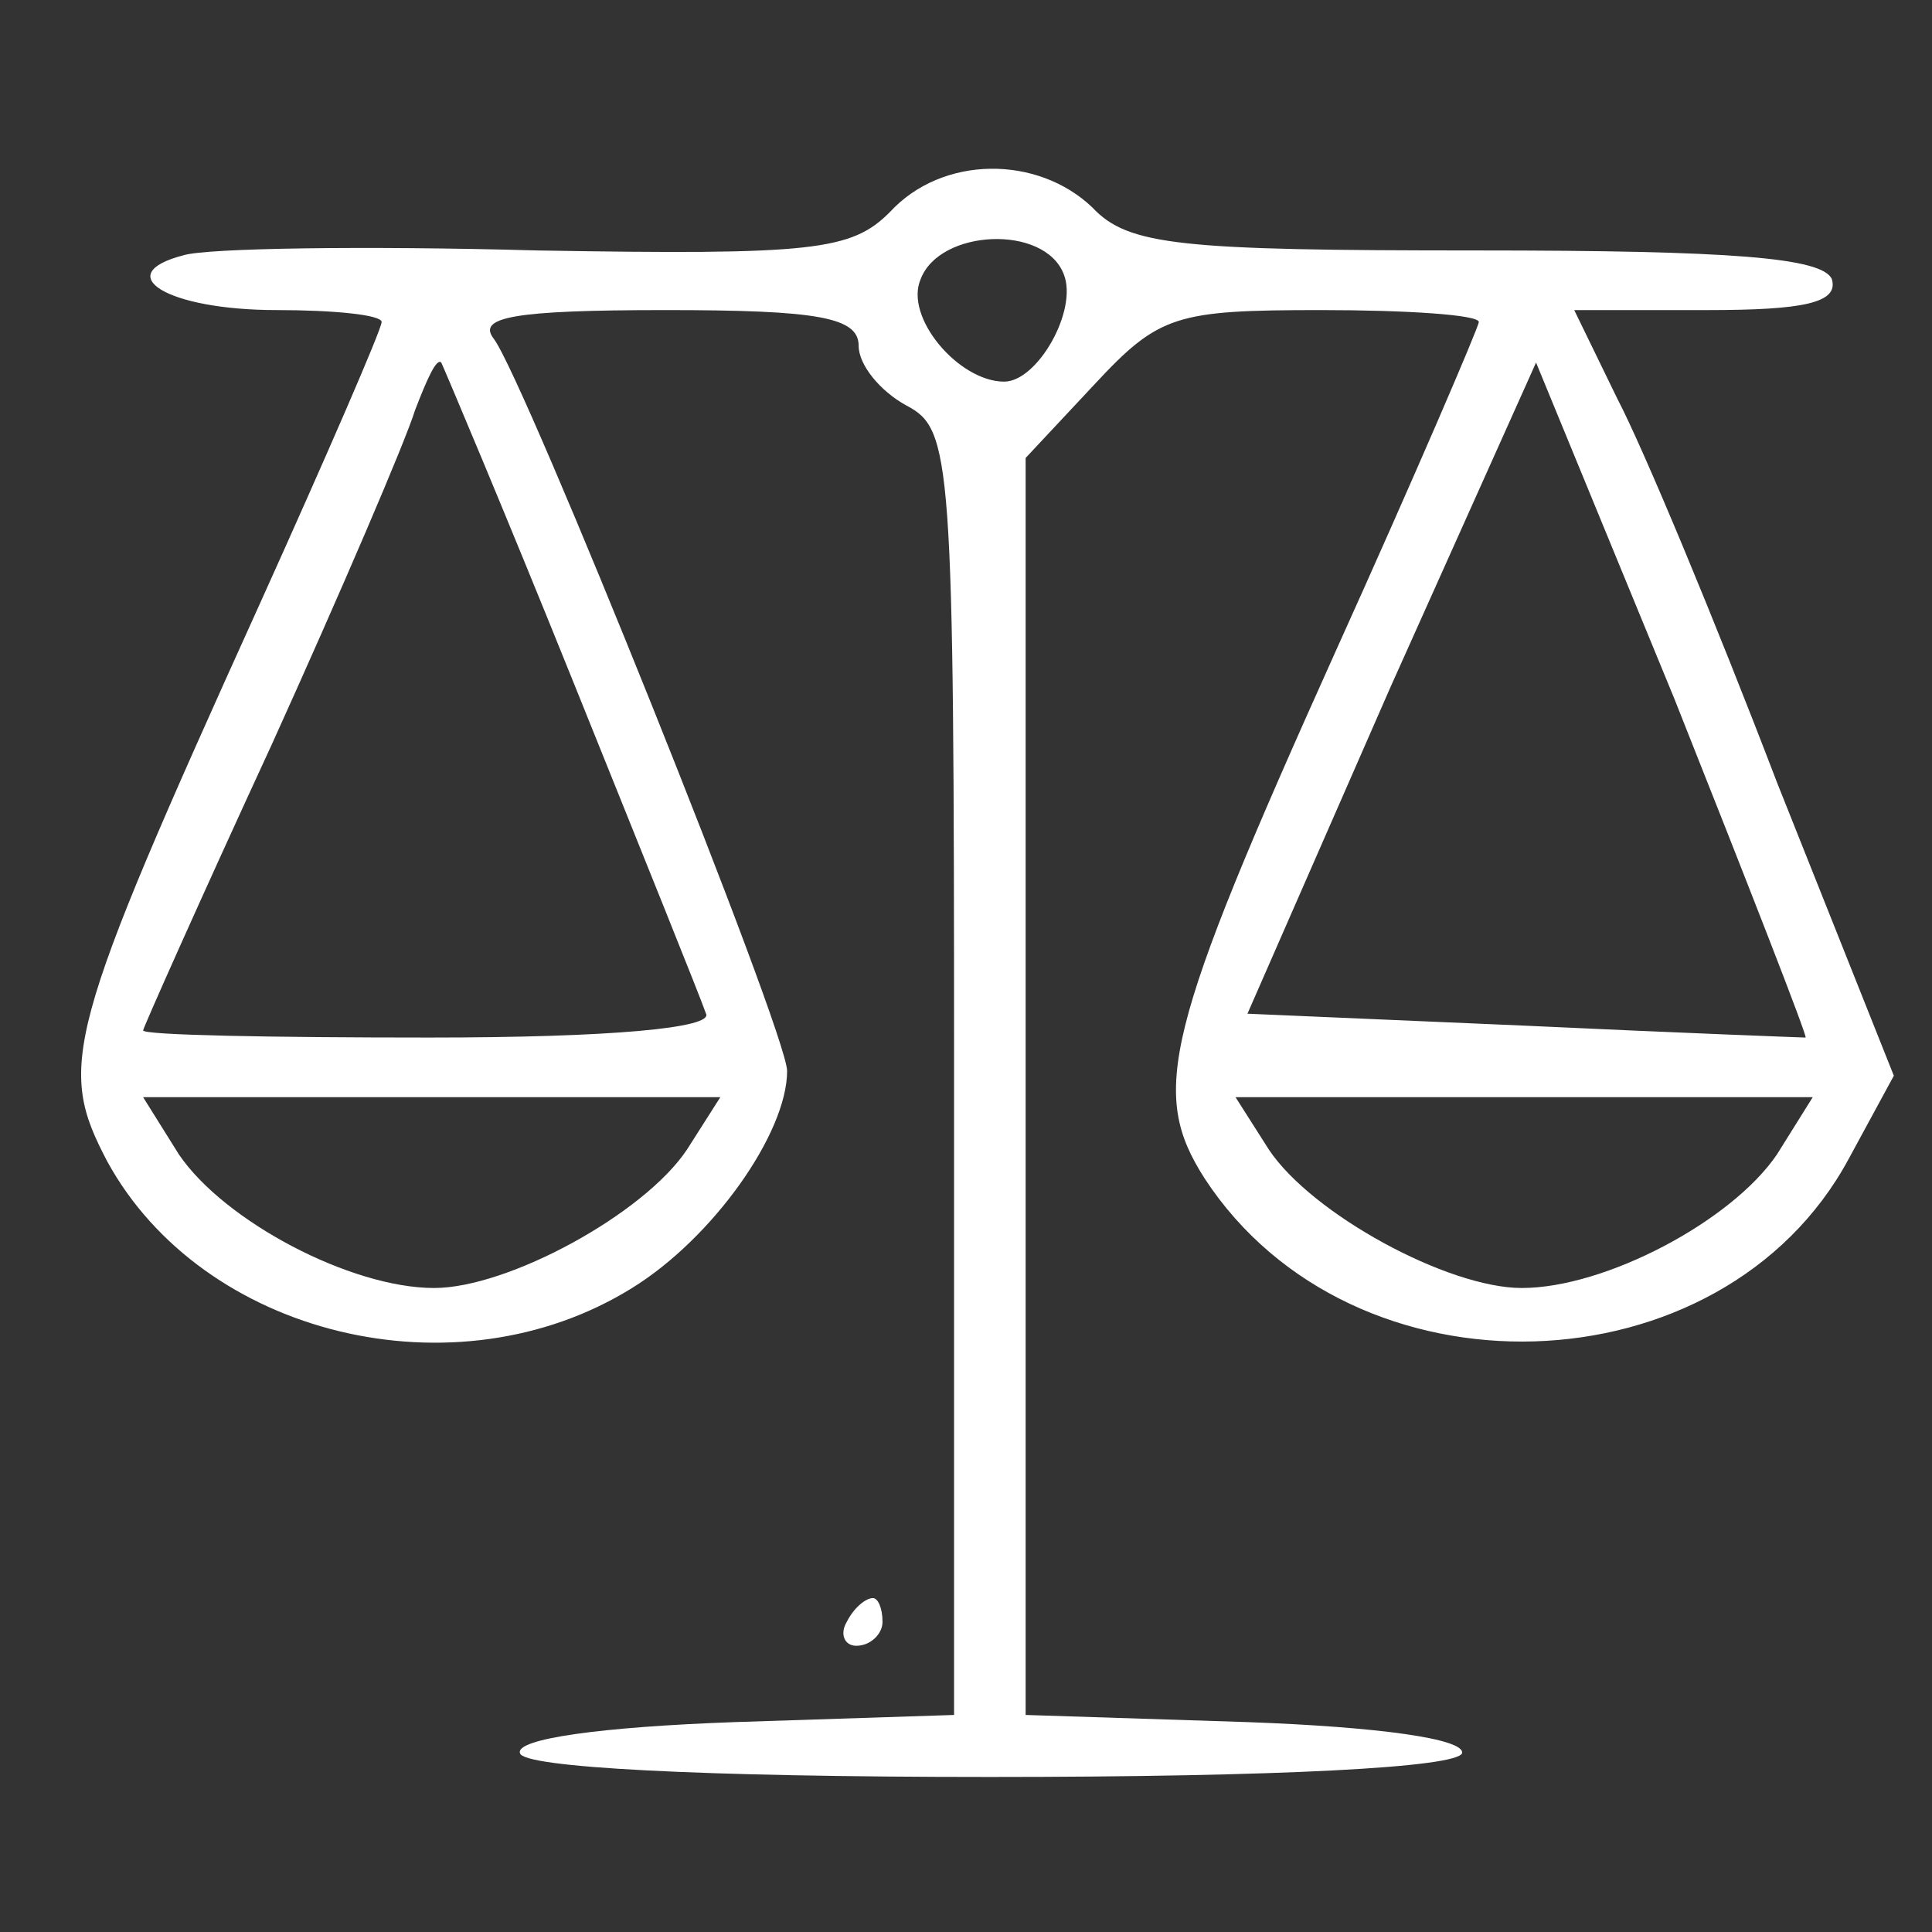 <?xml version="1.0" standalone="no"?>
<!DOCTYPE svg PUBLIC "-//W3C//DTD SVG 20010904//EN"
 "http://www.w3.org/TR/2001/REC-SVG-20010904/DTD/svg10.dtd">
<svg version="1.0" xmlns="http://www.w3.org/2000/svg"
 width="81pt" height="81pt" viewBox="0 0 81 81"
 preserveAspectRatio="xMidYMid meet">
<rect x="0" y="0" width="81" height="81" fill="#333333" stroke="none"/>
<g transform="translate(0,81) scale(0.1,-0.1)"
fill="#ffffff" stroke="none">
<path d="M373 721 c-16 -16 -32 -18 -148 -16 -72 2 -138 1 -148 -2 -31 -8 -7
-23 39 -23 24 0 44 -2 44 -5 0 -3 -23 -56 -51 -118 -82 -181 -85 -194 -64
-234 40 -73 146 -99 220 -53 34 21 65 65 65 91 0 16 -110 290 -123 307 -7 9 8
12 72 12 64 0 81 -3 81 -15 0 -8 9 -19 20 -25 19 -10 20 -21 20 -280 l0 -269
-92 -3 c-56 -2 -92 -7 -90 -13 1 -6 75 -10 197 -10 122 0 196 4 198 10 1 6
-35 11 -90 13 l-93 3 0 263 0 264 29 31 c27 29 34 31 95 31 36 0 66 -2 66 -5
0 -2 -27 -65 -60 -138 -72 -160 -78 -185 -55 -221 62 -95 217 -90 270 8 l19
35 -49 123 c-26 68 -56 140 -67 161 l-18 37 56 0 c40 0 55 3 52 13 -4 9 -42
12 -149 12 -124 0 -146 2 -161 18 -23 22 -63 22 -85 -2z m73 -26 c6 -15 -11
-45 -25 -45 -19 0 -42 27 -35 43 8 21 52 23 60 2z m-206 -170 c29 -72 54 -134
56 -140 3 -6 -40 -10 -116 -10 -66 0 -120 1 -120 3 0 1 24 55 54 120 29 64 56
127 60 140 5 13 9 22 11 20 1 -2 26 -61 55 -133z m517 -150 c-1 0 -54 2 -118
5 l-116 5 60 137 61 136 58 -141 c31 -78 56 -142 55 -142z m-469 -47 c-18 -27
-75 -58 -106 -58 -35 0 -88 28 -107 56 l-15 24 121 0 121 0 -14 -22z m457 -2
c-19 -28 -72 -56 -107 -56 -31 0 -88 31 -106 58 l-14 22 121 0 121 0 -15 -24z"/>
<path d="M355 130 c-3 -5 -1 -10 4 -10 6 0 11 5 11 10 0 6 -2 10 -4 10 -3 0
-8 -4 -11 -10z"/>
</g>
</svg>
